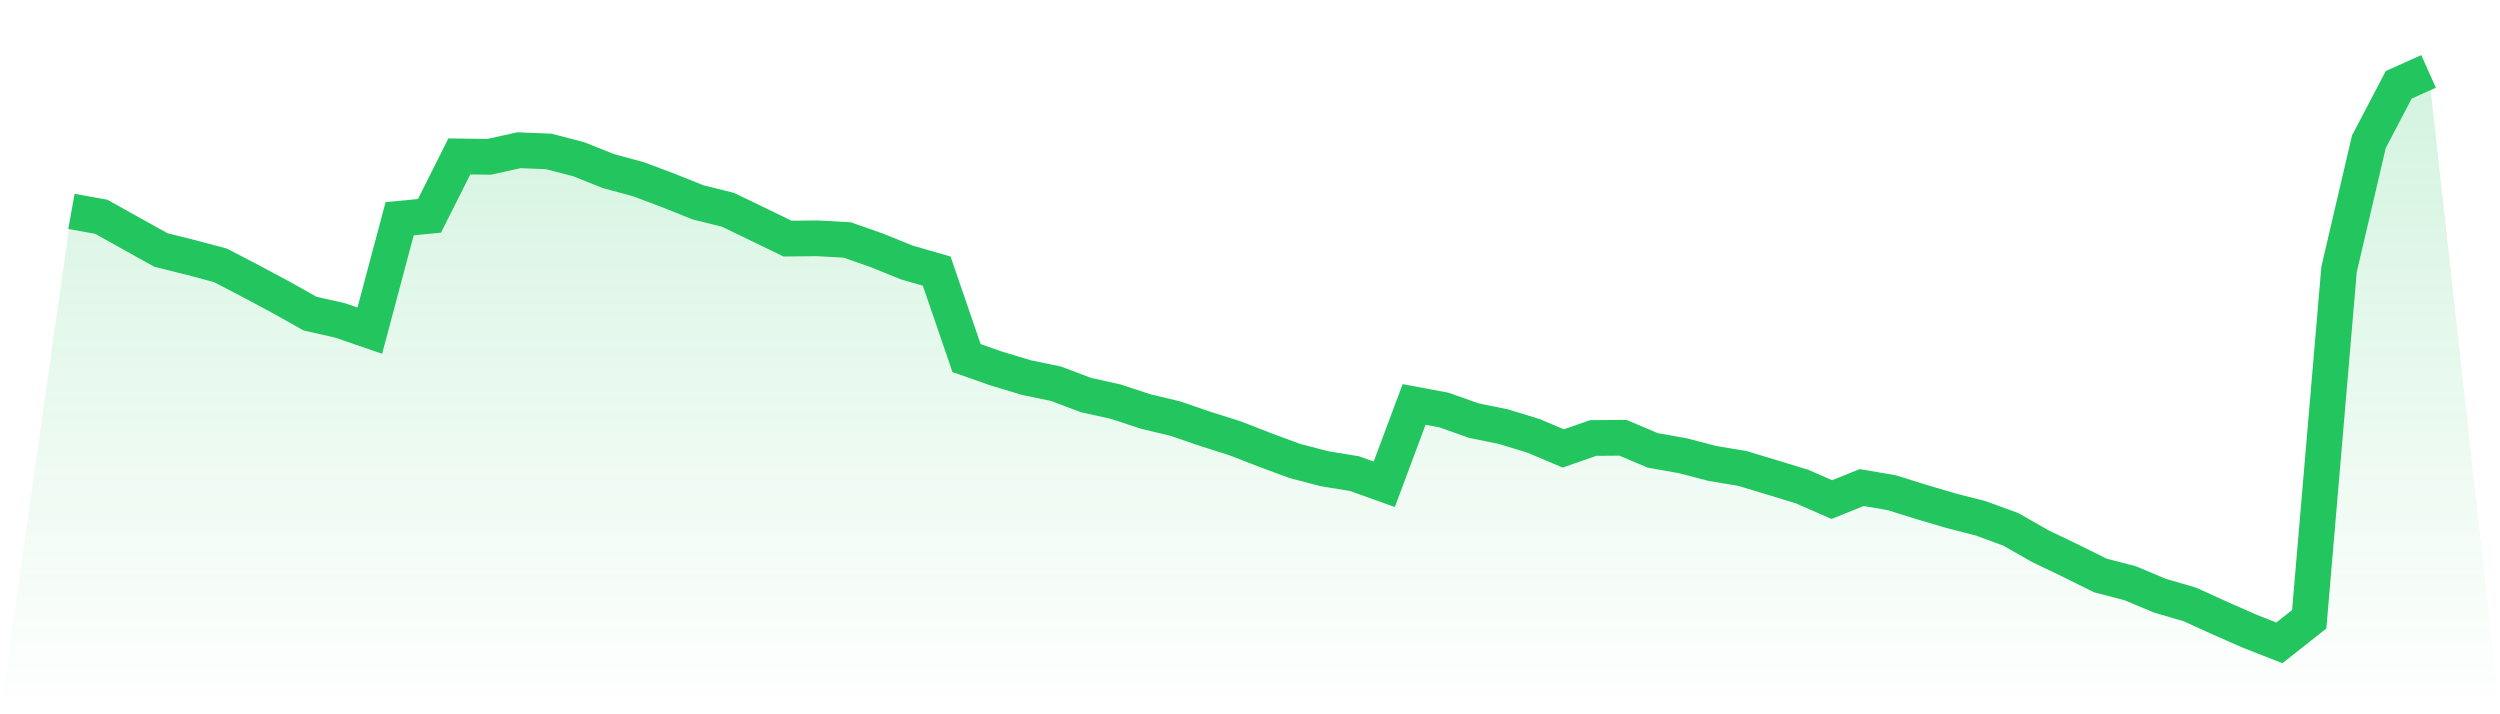 <svg viewBox="0 0 140 40" xmlns="http://www.w3.org/2000/svg">
<defs>
<linearGradient id="gradient" x1="0" x2="0" y1="0" y2="1">
<stop offset="0%" stop-color="#22c55e" stop-opacity="0.2"/>
<stop offset="100%" stop-color="#22c55e" stop-opacity="0"/>
</linearGradient>
</defs>
<path d="M4,11.838 L4,11.838 L5.671,12.139 L7.342,13.072 L9.013,14 L10.684,14.417 L12.354,14.864 L14.025,15.733 L15.696,16.626 L17.367,17.565 L19.038,17.942 L20.709,18.516 L22.38,12.249 L24.051,12.087 L25.722,8.759 L27.392,8.783 L29.063,8.412 L30.734,8.481 L32.405,8.916 L34.076,9.583 L35.747,10.035 L37.418,10.661 L39.089,11.333 L40.759,11.745 L42.43,12.551 L44.101,13.362 L45.772,13.345 L47.443,13.438 L49.114,14.023 L50.785,14.701 L52.456,15.183 L54.127,20.052 L55.797,20.638 L57.468,21.142 L59.139,21.49 L60.81,22.122 L62.481,22.493 L64.152,23.043 L65.823,23.443 L67.494,24.017 L69.165,24.545 L70.835,25.194 L72.506,25.814 L74.177,26.249 L75.848,26.522 L77.519,27.119 L79.19,22.649 L80.861,22.962 L82.532,23.554 L84.203,23.896 L85.873,24.406 L87.544,25.113 L89.215,24.528 L90.886,24.516 L92.557,25.223 L94.228,25.519 L95.899,25.954 L97.57,26.232 L99.24,26.736 L100.911,27.246 L102.582,27.977 L104.253,27.304 L105.924,27.588 L107.595,28.11 L109.266,28.603 L110.937,29.032 L112.608,29.646 L114.278,30.597 L115.949,31.397 L117.62,32.226 L119.291,32.661 L120.962,33.362 L122.633,33.849 L124.304,34.609 L125.975,35.345 L127.646,36 L129.316,34.678 L130.987,15.084 L132.658,7.936 L134.329,4.748 L136,4 L140,40 L0,40 z" fill="url(#gradient)"/>
<path d="M4,11.838 L4,11.838 L5.671,12.139 L7.342,13.072 L9.013,14 L10.684,14.417 L12.354,14.864 L14.025,15.733 L15.696,16.626 L17.367,17.565 L19.038,17.942 L20.709,18.516 L22.38,12.249 L24.051,12.087 L25.722,8.759 L27.392,8.783 L29.063,8.412 L30.734,8.481 L32.405,8.916 L34.076,9.583 L35.747,10.035 L37.418,10.661 L39.089,11.333 L40.759,11.745 L42.43,12.551 L44.101,13.362 L45.772,13.345 L47.443,13.438 L49.114,14.023 L50.785,14.701 L52.456,15.183 L54.127,20.052 L55.797,20.638 L57.468,21.142 L59.139,21.49 L60.81,22.122 L62.481,22.493 L64.152,23.043 L65.823,23.443 L67.494,24.017 L69.165,24.545 L70.835,25.194 L72.506,25.814 L74.177,26.249 L75.848,26.522 L77.519,27.119 L79.19,22.649 L80.861,22.962 L82.532,23.554 L84.203,23.896 L85.873,24.406 L87.544,25.113 L89.215,24.528 L90.886,24.516 L92.557,25.223 L94.228,25.519 L95.899,25.954 L97.57,26.232 L99.24,26.736 L100.911,27.246 L102.582,27.977 L104.253,27.304 L105.924,27.588 L107.595,28.11 L109.266,28.603 L110.937,29.032 L112.608,29.646 L114.278,30.597 L115.949,31.397 L117.62,32.226 L119.291,32.661 L120.962,33.362 L122.633,33.849 L124.304,34.609 L125.975,35.345 L127.646,36 L129.316,34.678 L130.987,15.084 L132.658,7.936 L134.329,4.748 L136,4" fill="none" stroke="#22c55e" stroke-width="2"/>
</svg>